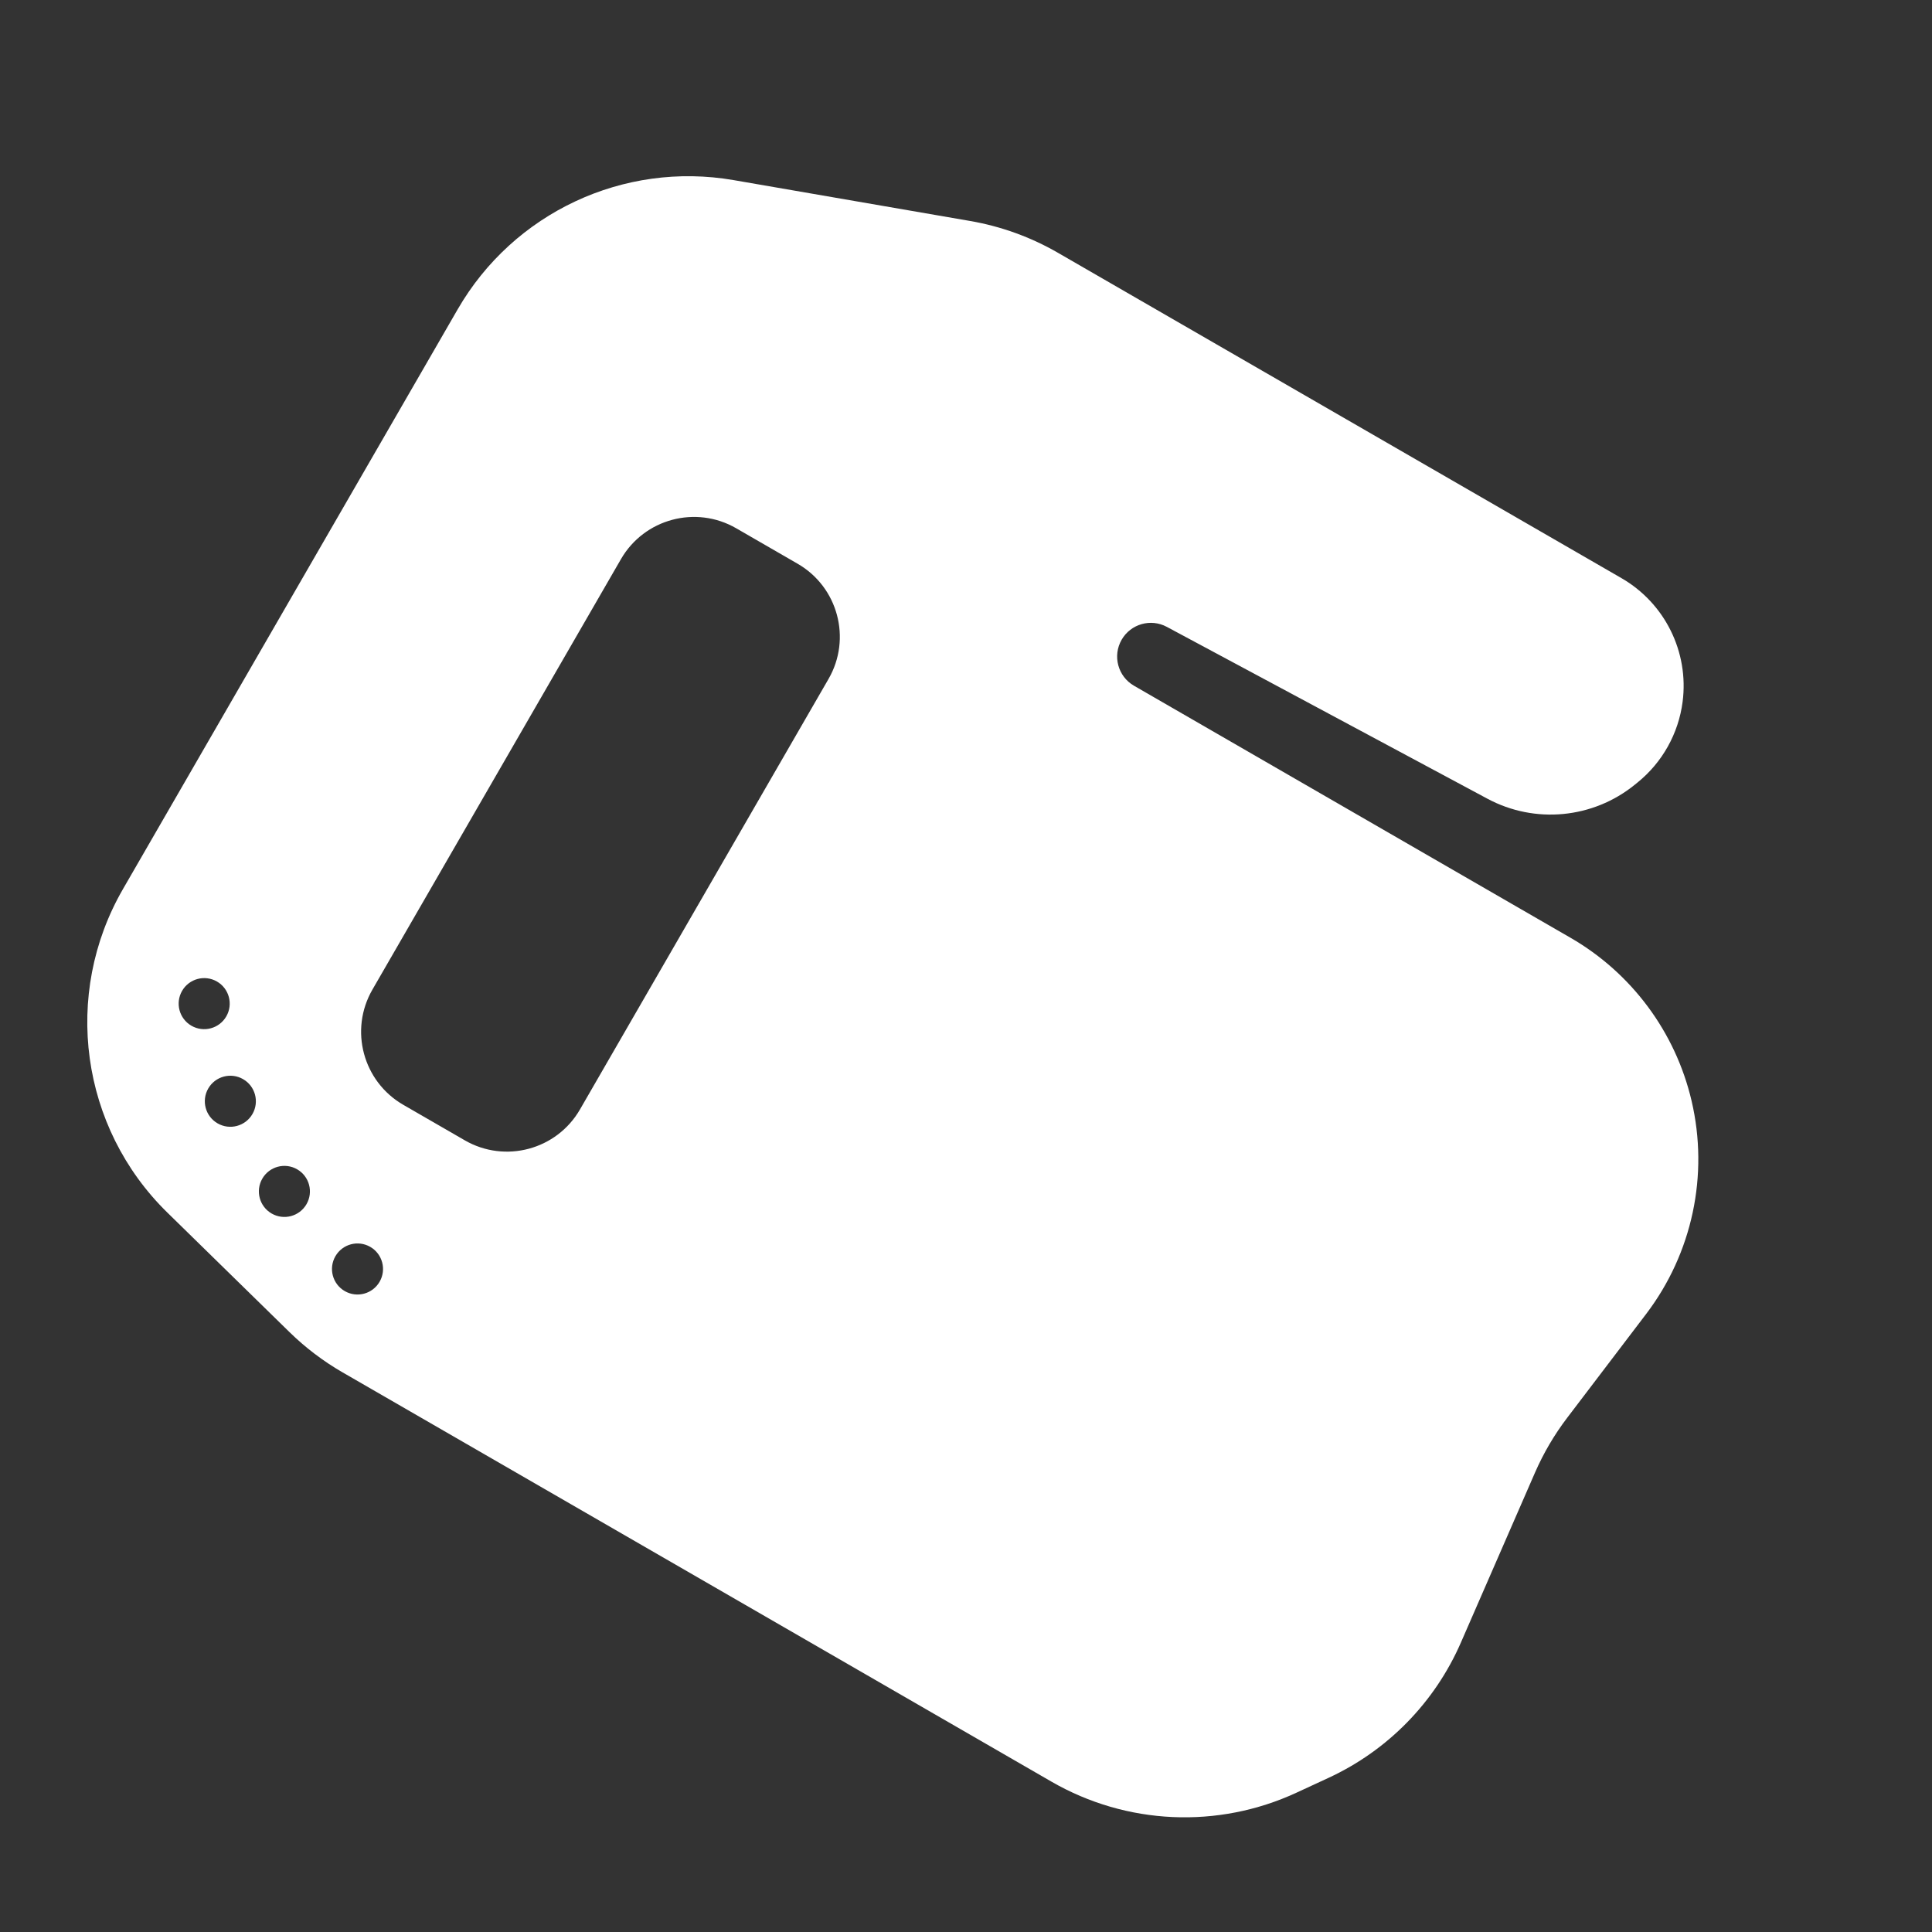 <svg width="200" height="200" viewBox="0 0 200 200" fill="none" xmlns="http://www.w3.org/2000/svg">
<rect x="0" y="0" width="200" height="200" fill="#333333" stroke="none"/>
<path fill-rule="evenodd" clip-rule="evenodd" d="M75.945 18.645C64.559 16.677 53.154 22.019 47.376 32.026L12.729 92.037C6.435 102.939 8.325 116.719 17.322 125.523L29.96 137.892C31.611 139.508 33.458 140.909 35.458 142.064L108.847 184.435C116.612 188.918 126.072 189.345 134.209 185.579L137.539 184.038C143.663 181.204 148.534 176.223 151.231 170.038L158.9 152.45C159.779 150.434 160.896 148.53 162.227 146.78L170.408 136.023C175.19 129.735 176.914 121.64 175.109 113.949C173.439 106.835 168.902 100.727 162.573 97.074L117.391 70.987C115.722 70.024 115.15 67.89 116.114 66.221C117.056 64.59 119.123 64 120.784 64.891L153.982 82.685C158.886 85.313 164.887 84.747 169.213 81.249L169.511 81.008C172.085 78.927 173.758 75.934 174.183 72.651C174.851 67.497 172.354 62.447 167.853 59.848L109.516 26.167C106.704 24.543 103.627 23.429 100.427 22.876L75.945 18.645ZM19.816 106.184C21.08 106.914 22.696 106.481 23.426 105.217C24.155 103.953 23.723 102.337 22.459 101.607C21.195 100.878 19.579 101.311 18.849 102.575C18.12 103.838 18.553 105.454 19.816 106.184ZM26.134 115.323C25.404 116.587 23.788 117.02 22.524 116.29C21.261 115.561 20.828 113.945 21.557 112.681C22.287 111.417 23.903 110.984 25.167 111.714C26.43 112.443 26.863 114.059 26.134 115.323ZM28.12 125.623C29.384 126.353 31 125.92 31.729 124.656C32.459 123.392 32.026 121.776 30.762 121.046C29.498 120.317 27.883 120.75 27.153 122.014C26.423 123.277 26.856 124.893 28.12 125.623ZM39.297 132.686C38.568 133.95 36.952 134.383 35.688 133.654C34.424 132.924 33.991 131.308 34.721 130.044C35.45 128.78 37.066 128.347 38.33 129.077C39.594 129.807 40.027 131.423 39.297 132.686ZM76.207 54.684C72.032 52.274 66.693 53.705 64.282 57.88L38.552 102.445C36.142 106.62 37.572 111.959 41.748 114.37L48.114 118.046C52.289 120.456 57.628 119.026 60.039 114.85L85.769 70.285C88.179 66.11 86.749 60.771 82.573 58.36L76.207 54.684Z" fill="white"/>
</svg>
